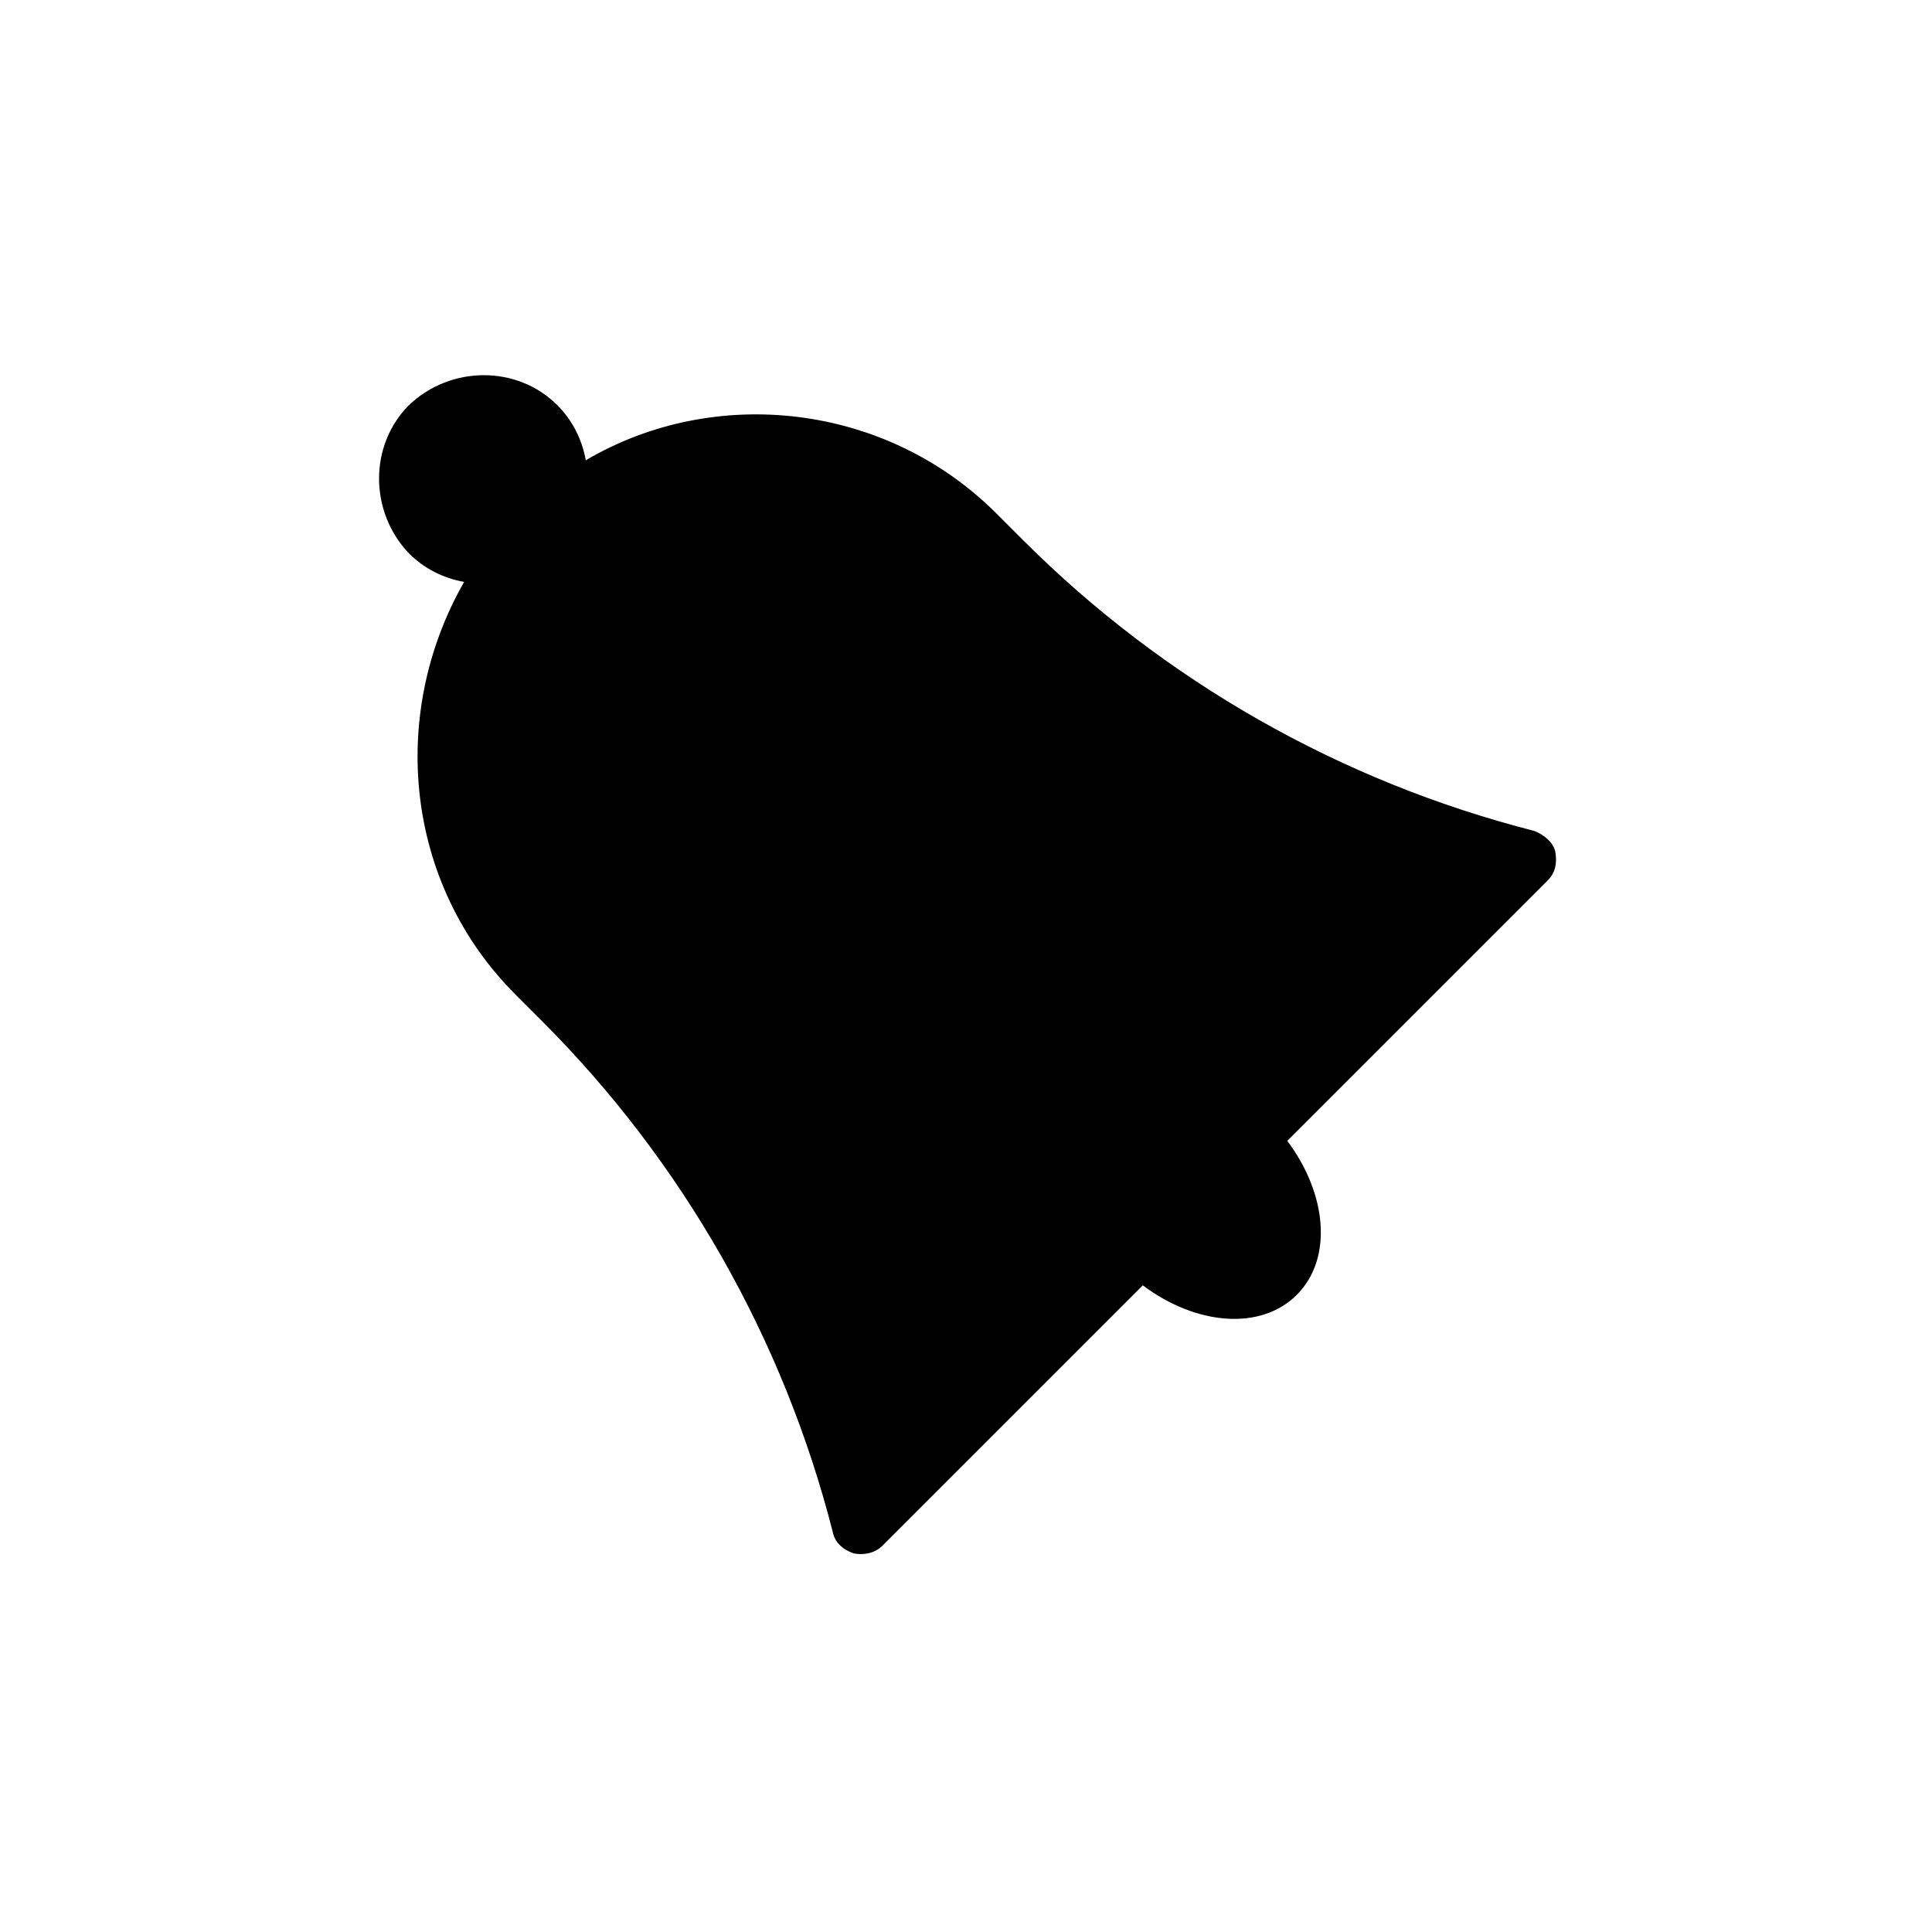 <?xml version="1.0" encoding="UTF-8"?>
<!-- The Best Svg Icon site in the world: iconSvg.co, Visit us! https://iconsvg.co -->
<svg fill="#000000" width="800px" height="800px" version="1.1" viewBox="144 144 512 512" xmlns="http://www.w3.org/2000/svg">
 <path d="m280.59 407.55 7.055 7.055c37.281 37.281 63.984 84.137 77.082 135.52 0.504 2.519 2.519 4.535 5.543 5.543 2.519 0.504 5.543 0 7.559-2.016l69.023-69.023c14.105 10.578 31.234 12.09 40.809 2.519 9.574-9.574 8.062-26.703-2.519-40.809l69.023-69.023c2.016-2.016 2.519-4.535 2.016-7.559-0.504-2.519-3.023-4.535-5.543-5.543-51.387-13.098-98.242-39.801-135.52-77.082l-7.055-7.055c-29.223-29.223-74.562-34.258-108.82-14.105-1.008-5.543-3.527-10.578-7.559-14.609-10.578-10.578-28.215-10.578-39.297 0-10.578 10.578-10.578 28.215 0 39.297 4.031 4.031 9.07 6.551 14.609 7.559-20.152 35.27-15.617 80.109 13.602 109.33z"/>
</svg>